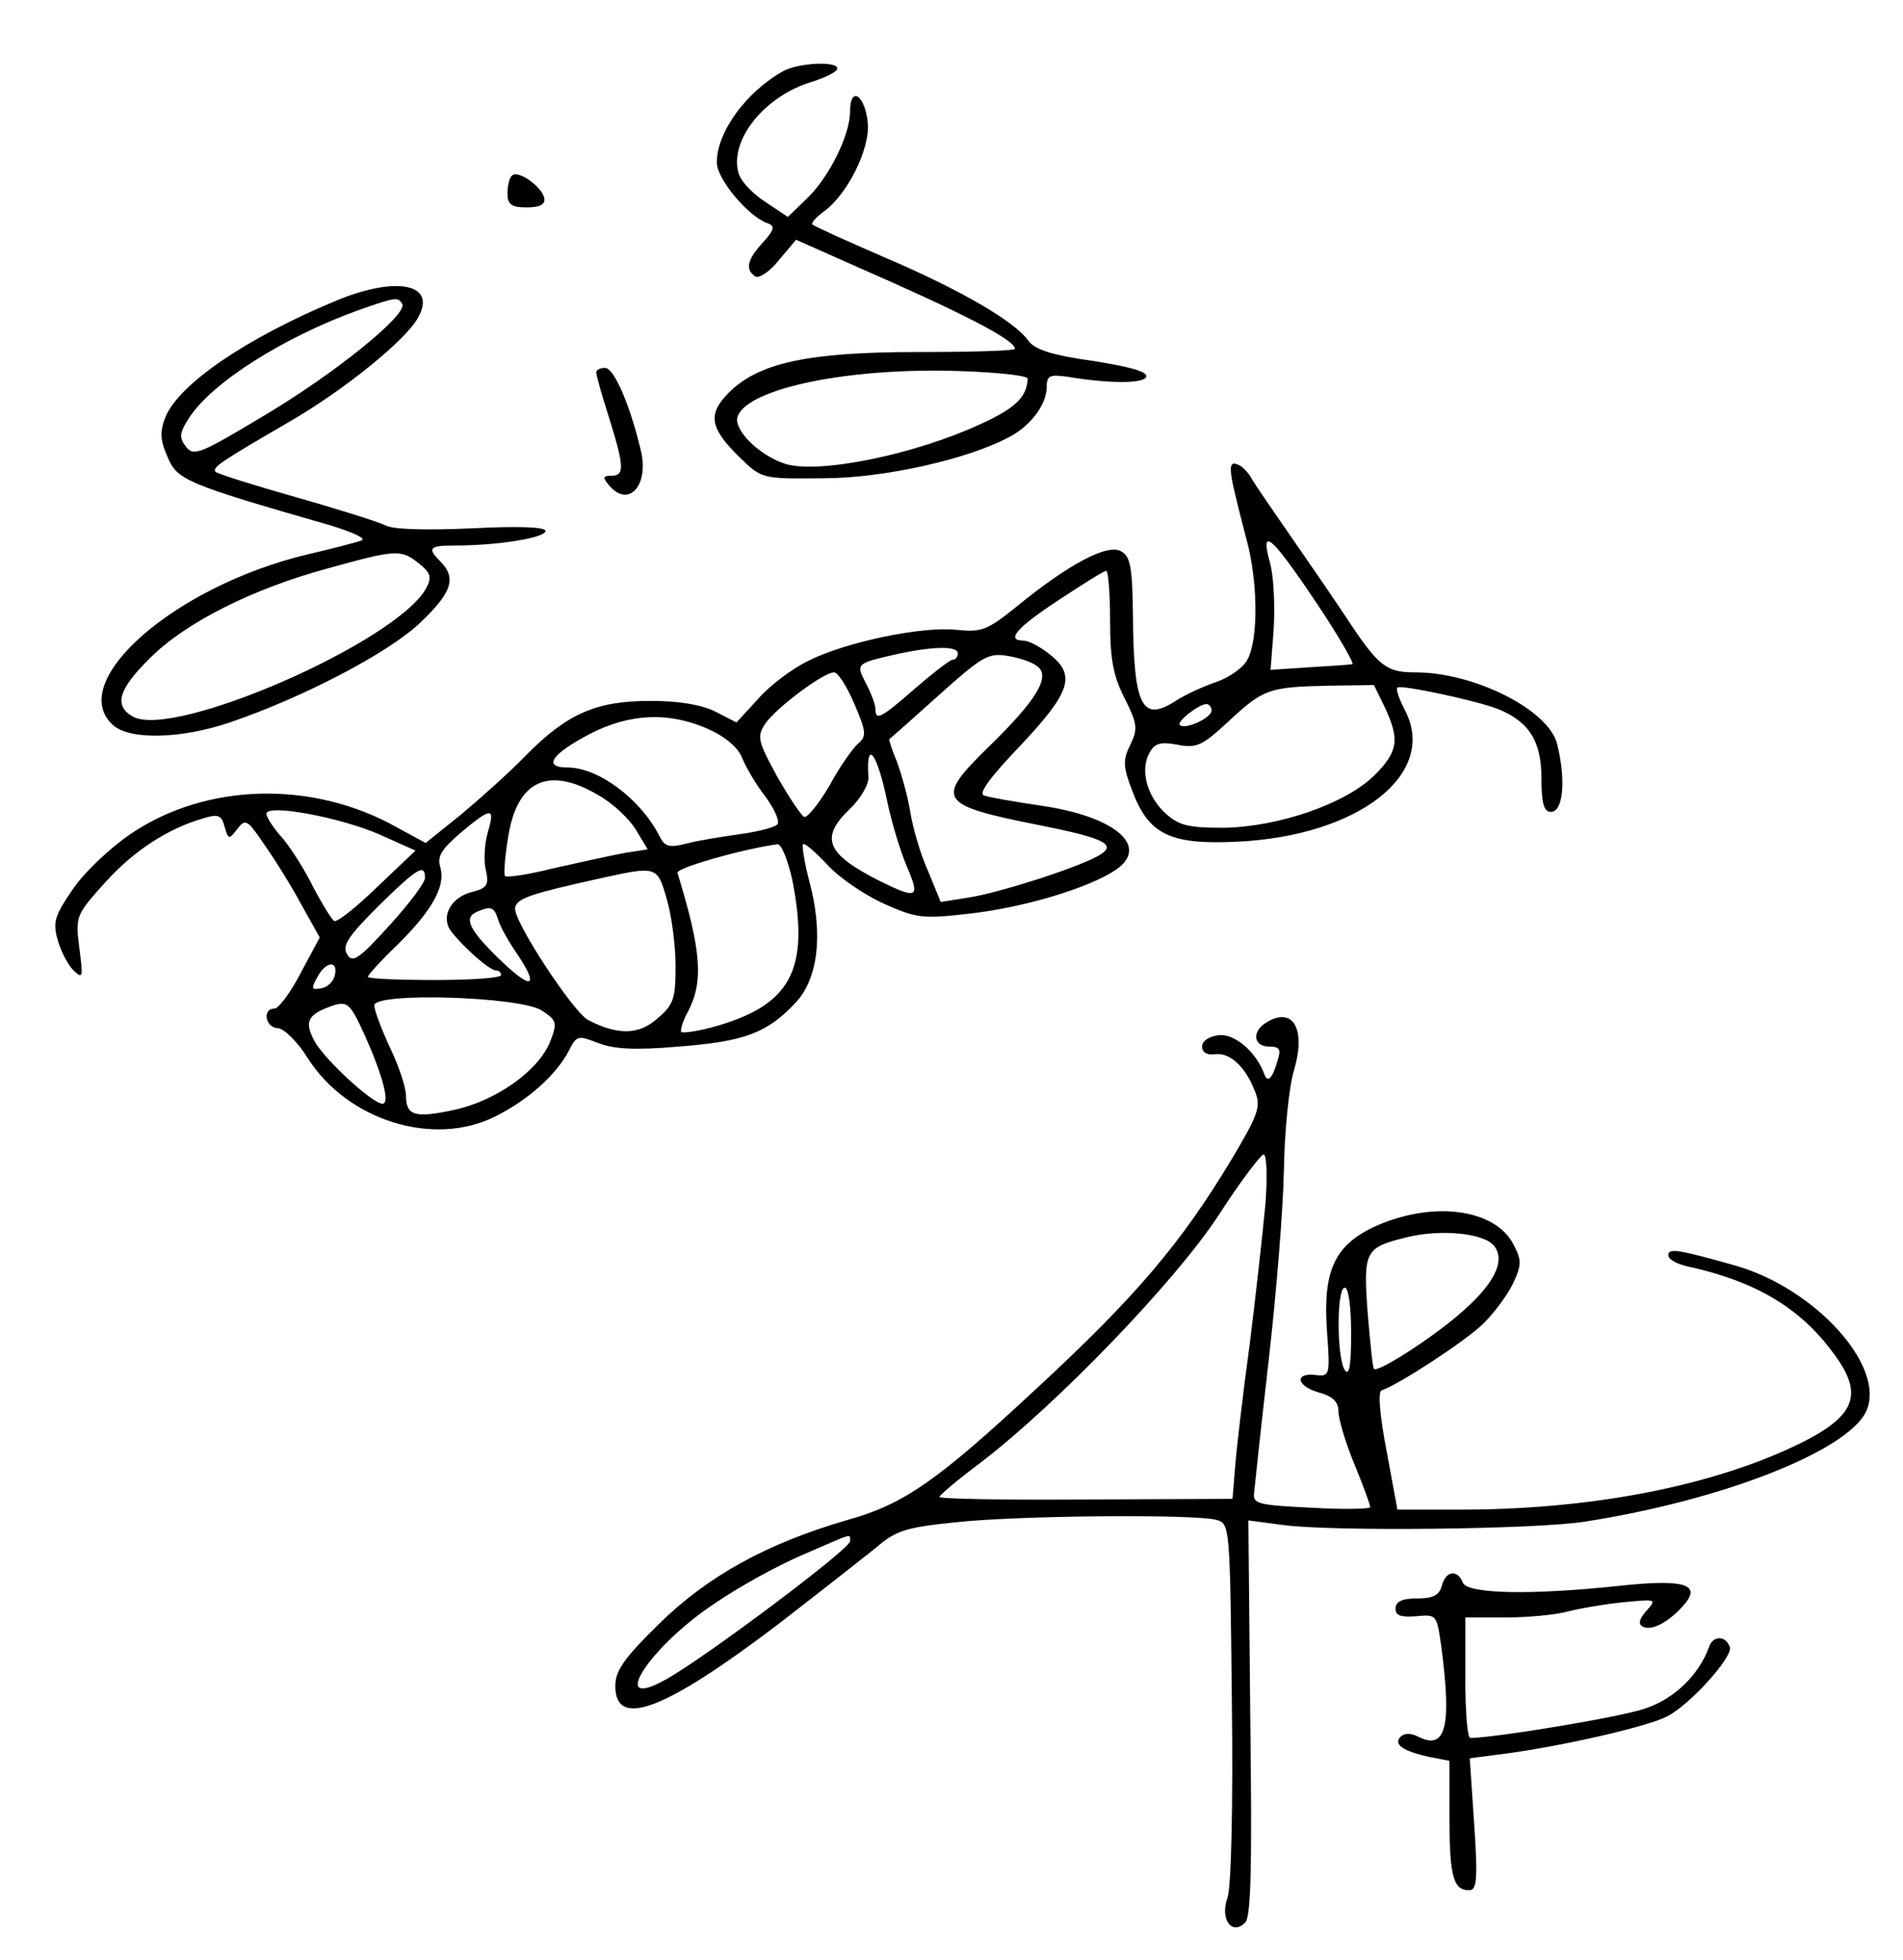 <?xml version="1.0" standalone="no"?>
<!DOCTYPE svg PUBLIC "-//W3C//DTD SVG 20010904//EN"
 "http://www.w3.org/TR/2001/REC-SVG-20010904/DTD/svg10.dtd">
<svg version="1.0" xmlns="http://www.w3.org/2000/svg"
 width="300pt" height="309pt" viewBox="0 0 300 309"
 preserveAspectRatio="xMidYMid meet">
<g transform="translate(0,309) scale(0.1,-0.1)"
fill="#000000" stroke="none">
<path d="M1235 2978 c-58 -32 -105 -96 -105 -144 0 -26 49 -85 80 -96 12 -4
11 -10 -7 -30 -25 -27 -29 -43 -12 -54 6 -3 23 8 37 26 l27 32 90 -40 c176
-77 255 -118 255 -132 0 -3 -69 -5 -153 -5 -173 0 -251 -17 -298 -64 -34 -34
-30 -56 17 -102 35 -34 35 -34 132 -33 95 0 228 30 293 65 33 17 58 50 59 77
0 20 4 22 33 18 66 -11 120 -11 124 0 3 8 -27 16 -84 25 -65 9 -92 18 -102 32
-22 31 -109 81 -226 131 -60 26 -111 49 -114 52 -3 2 5 11 17 20 37 26 74 99
70 140 -4 44 -28 60 -28 18 0 -37 -33 -104 -69 -138 l-29 -28 -36 24 c-20 13
-39 33 -42 46 -14 52 42 121 116 143 22 7 40 16 40 21 0 12 -61 9 -85 -4z
m385 -485 c-1 -28 -18 -46 -73 -71 -105 -49 -258 -80 -310 -63 -42 14 -82 55
-74 75 17 44 176 77 350 71 59 -2 107 -7 107 -12z"/>
<path d="M807 2813 c-4 -3 -7 -16 -7 -28 0 -17 6 -22 30 -22 22 0 30 5 28 15
-4 18 -42 45 -51 35z"/>
<path d="M530 2616 c-142 -59 -247 -131 -269 -183 -9 -23 -9 -36 3 -63 15 -37
30 -43 256 -108 36 -11 58 -21 50 -24 -8 -3 -46 -13 -85 -22 -210 -50 -382
-201 -307 -269 26 -24 108 -22 184 4 115 39 249 109 299 156 51 48 59 71 34
97 -22 22 -19 26 23 26 66 0 142 12 142 23 0 6 -41 8 -117 4 -72 -3 -124 -2
-136 5 -10 5 -73 25 -140 44 -67 19 -124 37 -127 40 -6 7 6 15 116 79 85 49
186 130 204 166 28 52 -36 64 -130 25z m104 -5 c10 -16 -106 -110 -219 -177
-100 -60 -110 -64 -122 -48 -11 14 -10 22 5 45 35 55 148 127 267 170 60 21
62 21 69 10z m26 -409 c19 -15 21 -22 12 -39 -45 -84 -396 -238 -462 -203 -31
17 -24 43 27 93 56 56 162 109 280 141 108 30 115 30 143 8z"/>
<path d="M940 2503 c0 -5 9 -37 20 -71 24 -77 25 -92 4 -92 -14 0 -14 -3 -4
-15 31 -37 64 0 50 56 -17 71 -42 129 -56 129 -8 0 -14 -3 -14 -7z"/>
<path d="M1943 2329 c4 -19 14 -59 22 -89 18 -66 19 -156 2 -189 -6 -13 -29
-29 -49 -36 -21 -7 -49 -20 -63 -29 -55 -36 -68 -11 -69 137 -1 74 -4 90 -19
98 -21 12 -82 -20 -164 -87 -47 -38 -56 -41 -95 -37 -54 6 -175 -19 -234 -49
-25 -12 -61 -39 -79 -60 l-34 -37 -33 17 c-22 11 -57 17 -103 17 -85 0 -131
-20 -196 -86 -25 -26 -71 -67 -102 -93 l-56 -45 -46 25 c-132 74 -299 70 -418
-10 -34 -23 -75 -62 -93 -89 -28 -41 -31 -51 -23 -79 5 -18 16 -39 25 -48 15
-14 15 -11 9 36 -6 49 -6 51 41 103 45 50 99 85 155 101 23 7 28 5 33 -13 6
-21 7 -21 20 -4 13 17 16 15 43 -25 17 -24 43 -66 58 -94 l29 -52 -30 -56
c-16 -31 -35 -56 -41 -56 -20 0 -15 -30 5 -31 9 0 31 -21 47 -47 63 -99 199
-141 296 -92 52 26 95 65 115 102 13 26 15 26 46 14 25 -10 58 -12 128 -6 103
8 139 21 184 69 36 38 44 109 22 191 -8 30 -12 57 -10 59 2 3 19 -12 38 -32
19 -21 59 -48 90 -62 52 -23 60 -24 138 -15 84 10 184 40 226 68 56 37 1 85
-118 102 -41 6 -81 13 -89 16 -9 3 11 30 58 79 79 84 88 111 45 144 -15 12
-33 21 -40 21 -29 0 -12 20 55 64 38 25 71 46 75 46 3 0 6 -35 6 -78 0 -62 5
-88 23 -123 20 -40 21 -48 9 -73 -12 -24 -12 -34 3 -73 26 -69 60 -85 165 -80
192 9 317 107 265 207 -9 17 -15 34 -12 36 5 5 123 -20 159 -34 49 -20 68 -51
68 -109 0 -40 4 -53 15 -53 19 0 24 49 10 106 -12 54 -130 114 -224 114 -46 0
-58 9 -111 90 -24 36 -64 94 -89 130 -25 36 -51 74 -57 84 -6 11 -16 22 -24
24 -10 4 -12 -3 -7 -29z m132 -189 c35 -52 60 -96 57 -97 -4 -1 -34 -3 -68 -5
l-61 -4 5 65 c2 37 0 83 -6 104 -16 58 2 43 73 -63z m-565 -80 c0 -5 -3 -10
-8 -10 -4 0 -30 -20 -59 -45 -55 -48 -63 -52 -63 -32 0 6 -7 25 -15 40 -16 31
-16 31 50 46 55 12 95 13 95 1z m126 -21 c20 -16 -2 -53 -76 -125 -87 -85 -82
-93 79 -125 105 -21 124 -31 91 -49 -37 -20 -157 -58 -203 -65 l-44 -7 -20 49
c-12 26 -24 68 -28 93 -4 25 -14 60 -21 79 -8 19 -13 35 -12 36 2 1 37 32 78
69 68 61 78 67 108 62 19 -3 40 -10 48 -17z m-289 -59 c19 -44 19 -51 6 -62
-8 -7 -29 -36 -45 -66 -17 -29 -35 -51 -40 -50 -5 2 -24 31 -43 64 -31 57 -32
63 -18 84 18 25 91 80 108 80 6 0 20 -22 32 -50z m836 -5 c24 -51 21 -70 -16
-107 -45 -45 -152 -82 -239 -83 -56 0 -70 4 -91 23 -29 27 -40 68 -25 95 8 15
17 18 44 13 30 -6 39 -2 81 37 55 51 63 54 159 56 l70 1 17 -35z m-273 -5 c0
-12 -42 -31 -50 -23 -6 5 30 33 42 33 4 0 8 -5 8 -10z m-792 -30 c26 -12 46
-29 52 -45 6 -15 22 -42 36 -60 14 -19 23 -38 20 -44 -3 -5 -30 -12 -59 -16
-28 -4 -67 -10 -85 -15 -28 -7 -34 -5 -43 13 -30 58 -96 107 -144 107 -40 0
-26 21 35 53 64 33 126 35 188 7z m281 -115 c7 -33 21 -79 31 -102 21 -49 16
-51 -43 -22 -85 43 -95 68 -47 114 17 16 30 39 29 50 -4 62 14 38 30 -40z
m-455 11 c23 -13 49 -38 59 -55 l18 -30 -38 -6 c-21 -4 -71 -15 -111 -24 -40
-10 -74 -15 -76 -12 -2 3 0 31 5 61 14 90 64 113 143 66z m-347 -61 l58 -26
-60 -57 c-33 -32 -63 -56 -68 -54 -4 2 -18 25 -32 51 -13 27 -35 62 -49 79
-15 16 -26 34 -26 39 0 16 114 -5 177 -32z m172 3 c-5 -18 -7 -45 -3 -60 5
-23 2 -28 -21 -34 -34 -8 -51 -39 -34 -62 20 -26 61 -62 71 -62 4 0 8 -3 8 -7
0 -5 -47 -8 -105 -8 -58 0 -105 2 -105 5 0 3 21 26 46 50 56 55 77 94 68 123
-5 17 2 28 32 54 49 41 55 41 43 1z m480 -75 c28 -143 -2 -199 -128 -233 -23
-6 -45 -9 -47 -7 -2 2 2 17 11 33 24 47 21 94 -17 218 -2 8 109 39 158 45 6 0
16 -25 23 -56z m-579 3 c0 -8 -26 -42 -57 -76 -48 -53 -58 -59 -66 -44 -8 13
2 28 49 75 62 61 74 68 74 45z m381 -33 c8 -27 14 -74 14 -106 0 -52 -3 -61
-29 -83 -29 -26 -63 -26 -109 -2 -24 13 -119 158 -115 177 3 15 25 22 133 46
91 20 91 20 106 -32z m-266 -32 c3 -11 17 -36 31 -56 36 -54 21 -56 -31 -5
-46 45 -55 64 -32 73 21 9 26 7 32 -12z m-257 -88 c-2 -10 -11 -19 -21 -21
-16 -3 -17 -1 -7 17 13 25 33 28 28 4z m326 -56 c24 -16 25 -19 13 -50 -19
-46 -86 -93 -152 -107 -61 -13 -75 -9 -75 23 0 12 -11 46 -25 75 -14 30 -25
60 -25 67 0 21 230 14 264 -8z m-279 -39 c29 -65 40 -108 28 -108 -16 0 -93
71 -108 100 -15 29 -10 40 25 53 28 10 31 7 55 -45z"/>
<path d="M1998 1479 c-25 -14 -23 -39 3 -39 16 0 19 -4 13 -22 -8 -29 -16 -36
-21 -21 -13 35 -47 64 -72 61 -15 -2 -26 -9 -26 -18 0 -9 8 -14 21 -12 23 3
48 -20 63 -60 9 -23 4 -36 -37 -105 -80 -133 -151 -217 -310 -364 -154 -143
-206 -180 -295 -205 -128 -37 -222 -89 -299 -165 -54 -53 -68 -73 -68 -97 0
-68 77 -39 255 96 66 51 136 106 156 122 31 27 47 32 125 40 99 11 377 13 411
4 22 -6 22 -7 25 -288 2 -163 -1 -292 -7 -308 -12 -34 7 -60 28 -39 9 9 11 84
8 323 l-3 311 53 -7 c77 -11 402 -7 477 5 219 34 415 112 444 174 32 70 -80
194 -207 230 -89 25 -105 28 -105 16 0 -6 12 -13 28 -17 107 -23 177 -64 229
-133 55 -71 40 -106 -67 -155 -136 -62 -320 -96 -518 -96 l-99 0 -17 92 c-11
57 -14 94 -8 96 27 9 131 77 159 104 18 17 39 46 48 64 14 30 14 37 1 62 -29
56 -125 69 -215 30 -67 -30 -86 -70 -79 -168 5 -67 4 -70 -16 -68 -35 5 -34
-16 2 -27 23 -6 32 -15 32 -30 0 -12 11 -49 25 -83 14 -34 25 -64 25 -68 0 -3
-42 -4 -92 -1 -84 4 -93 6 -91 23 1 11 11 105 23 209 12 105 23 240 24 300 1
61 8 132 16 158 19 64 -1 100 -42 76z m-3 -286 c-4 -43 -15 -143 -25 -223 -11
-80 -21 -167 -23 -194 l-4 -49 -232 -1 c-127 -1 -231 1 -230 4 0 3 30 28 66
55 120 92 306 285 374 389 34 53 67 96 71 96 5 0 6 -35 3 -77z m361 -68 c18
-24 -2 -62 -58 -109 -43 -37 -127 -91 -132 -84 -2 1 -6 42 -10 89 -7 97 -4
102 60 118 55 14 125 7 140 -14z m-226 -137 c0 -51 -3 -68 -10 -58 -13 20 -13
130 0 130 6 0 10 -31 10 -72z m-790 -328 c0 -12 -228 -183 -289 -217 -95 -54
-28 51 77 120 38 26 100 60 138 76 81 35 74 34 74 21z"/>
<path d="M2273 590 c-4 -15 -14 -20 -39 -20 -24 0 -34 -5 -34 -16 0 -11 8 -14
33 -12 32 3 32 2 39 -47 17 -128 7 -165 -36 -143 -12 6 -22 6 -28 0 -12 -12 4
-23 46 -32 l31 -6 0 -89 c0 -93 6 -115 31 -115 12 0 14 16 8 104 l-7 104 54 7
c91 12 227 43 257 59 36 18 104 94 99 109 -6 19 -27 19 -33 0 -16 -44 -55 -82
-102 -97 -38 -13 -230 -45 -274 -46 -5 0 -8 43 -8 95 l0 95 63 0 c34 0 78 4
97 9 19 5 59 12 89 15 52 5 53 5 37 -13 -11 -12 -14 -21 -7 -25 13 -8 40 5 64
32 31 34 4 43 -99 32 -140 -15 -241 -13 -248 5 -8 21 -27 19 -33 -5z"/>
</g>
</svg>

